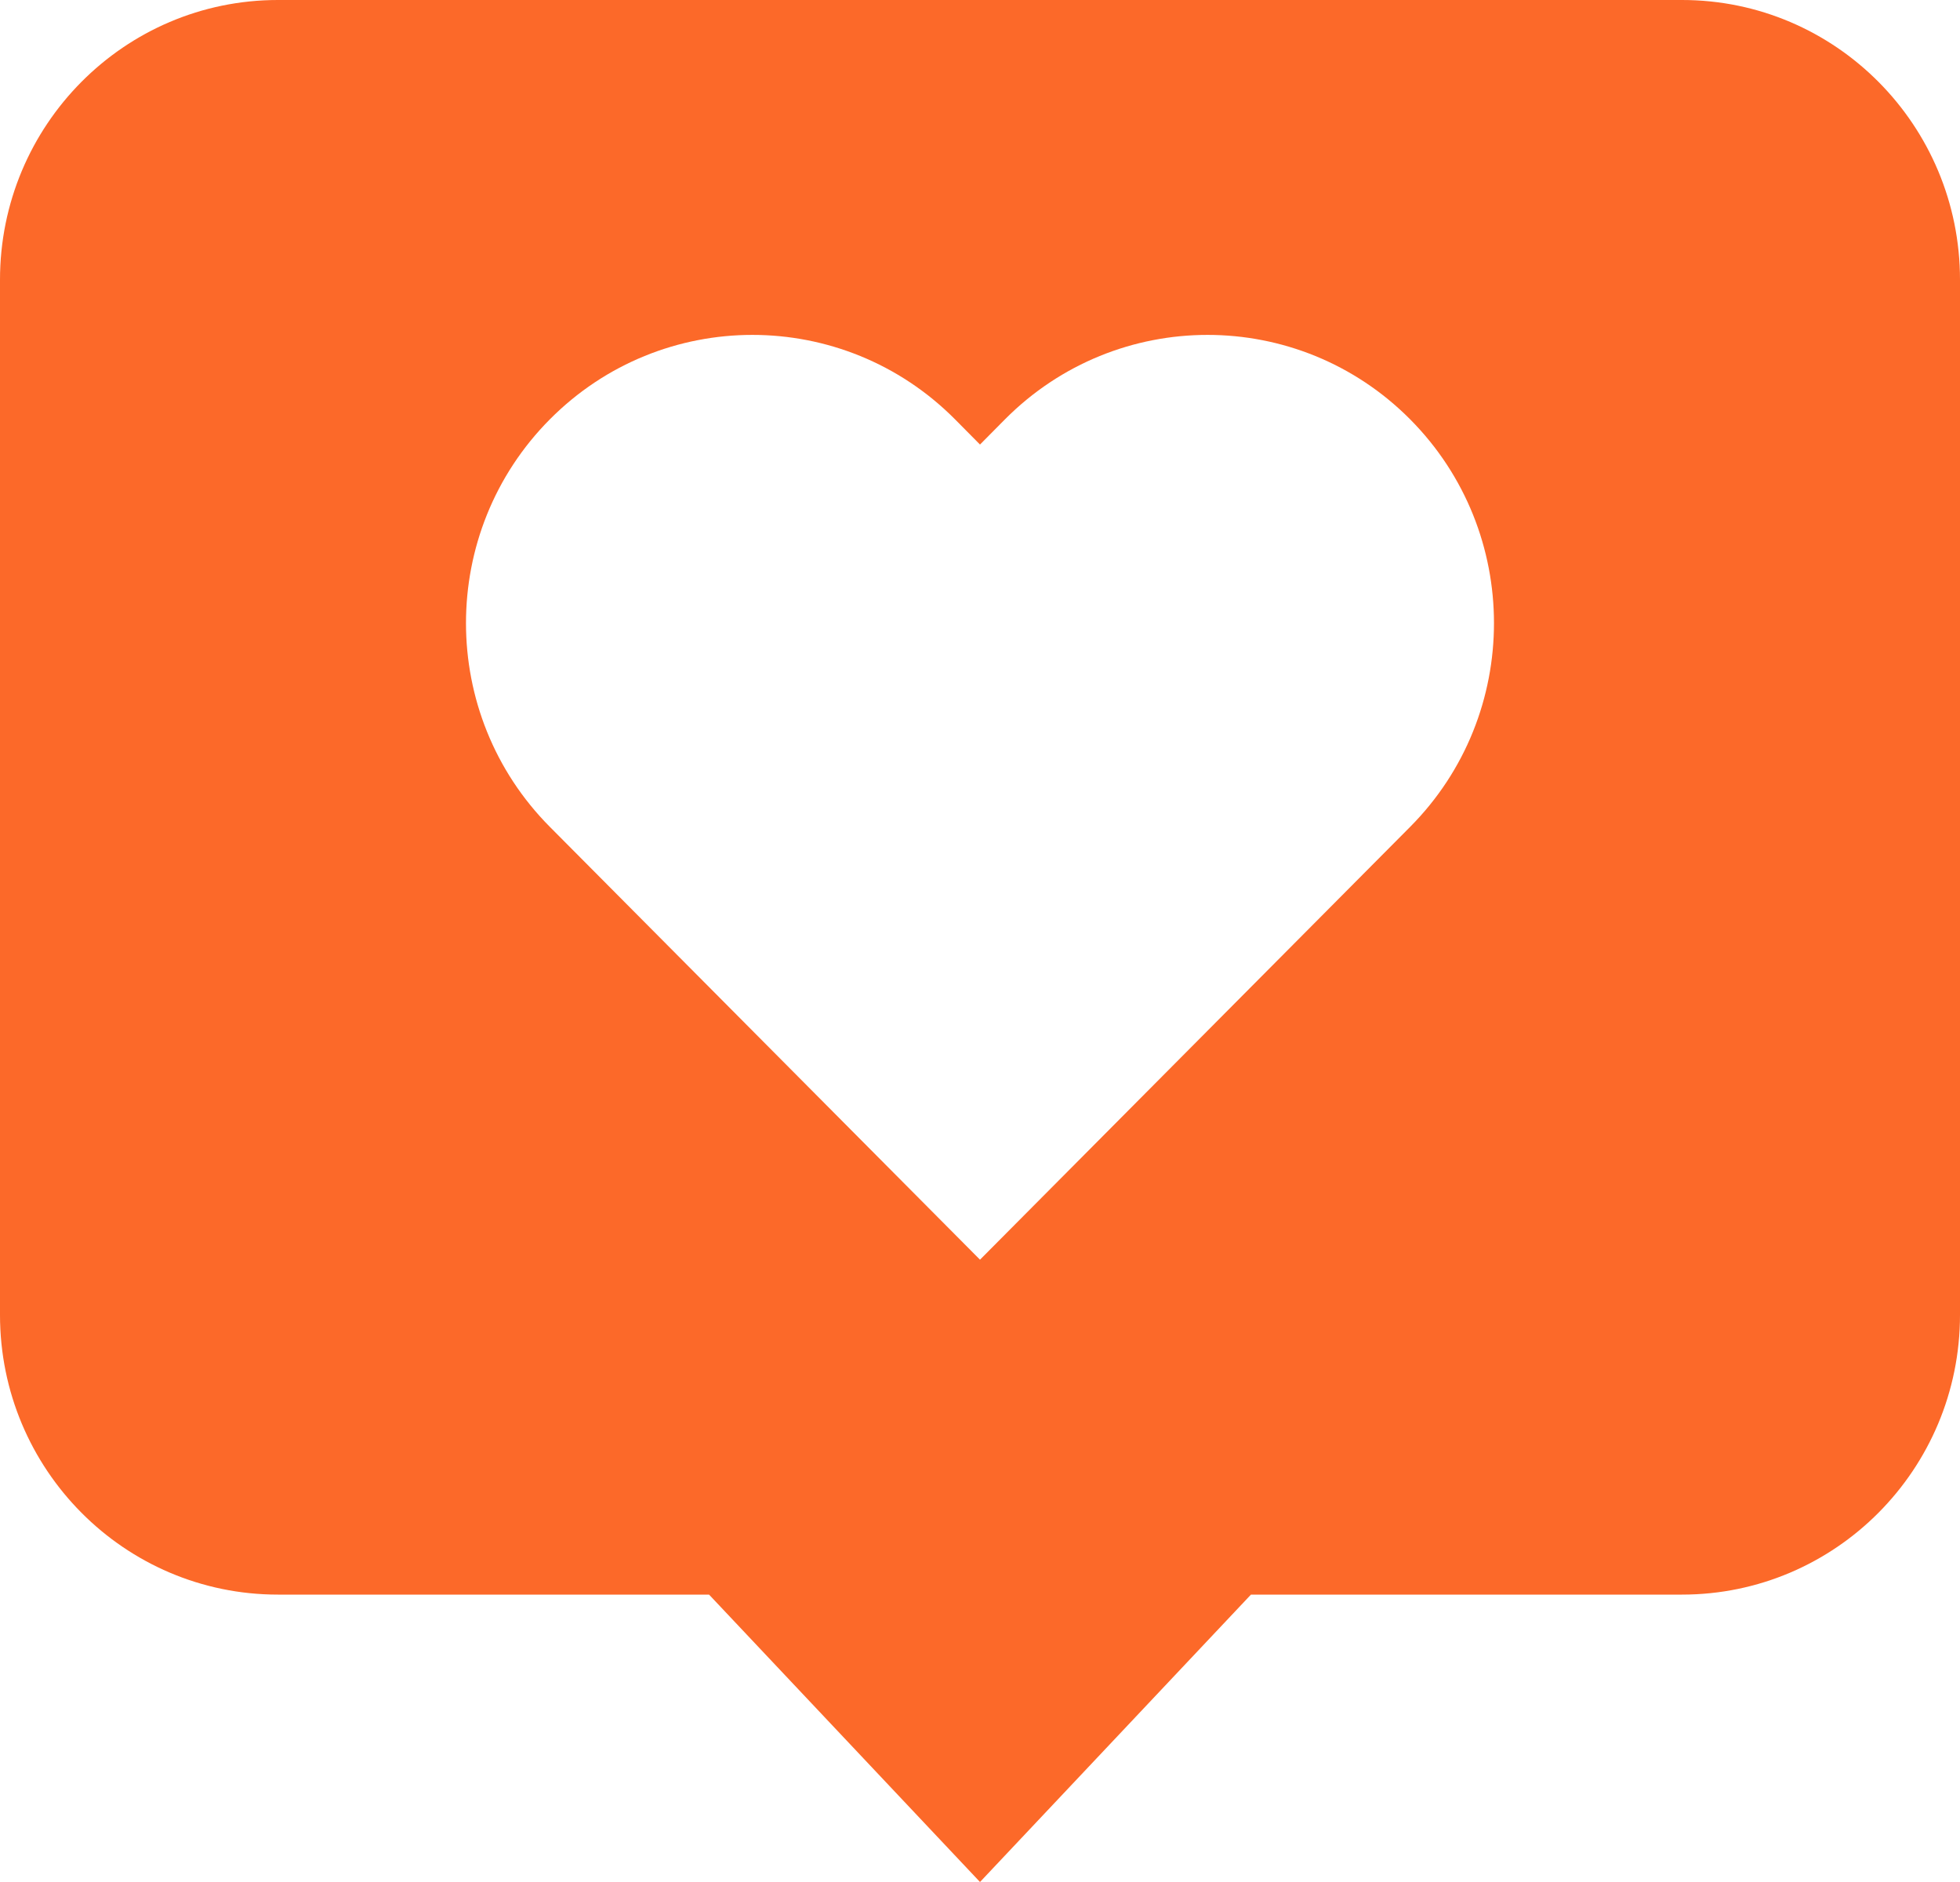 <svg width="25" height="24" viewBox="0 0 25 24" fill="none" xmlns="http://www.w3.org/2000/svg">
<path d="M21.454 0H3.545C1.587 0 0 1.597 0 3.568V16.768C0 18.738 1.587 20.335 3.545 20.335H9.044L12.5 24L15.956 20.335H21.454C23.412 20.335 25 18.738 25 16.768V3.568C25 1.597 23.412 0 21.454 0ZM17.986 10.545L12.5 16.064L7.014 10.545C5.587 9.11 5.587 6.782 7.014 5.347C8.44 3.912 10.754 3.912 12.181 5.347L12.5 5.669L12.819 5.347C14.246 3.912 16.559 3.912 17.986 5.347C19.412 6.782 19.413 9.11 17.986 10.545Z" fill="#FC6929"/>
</svg>
